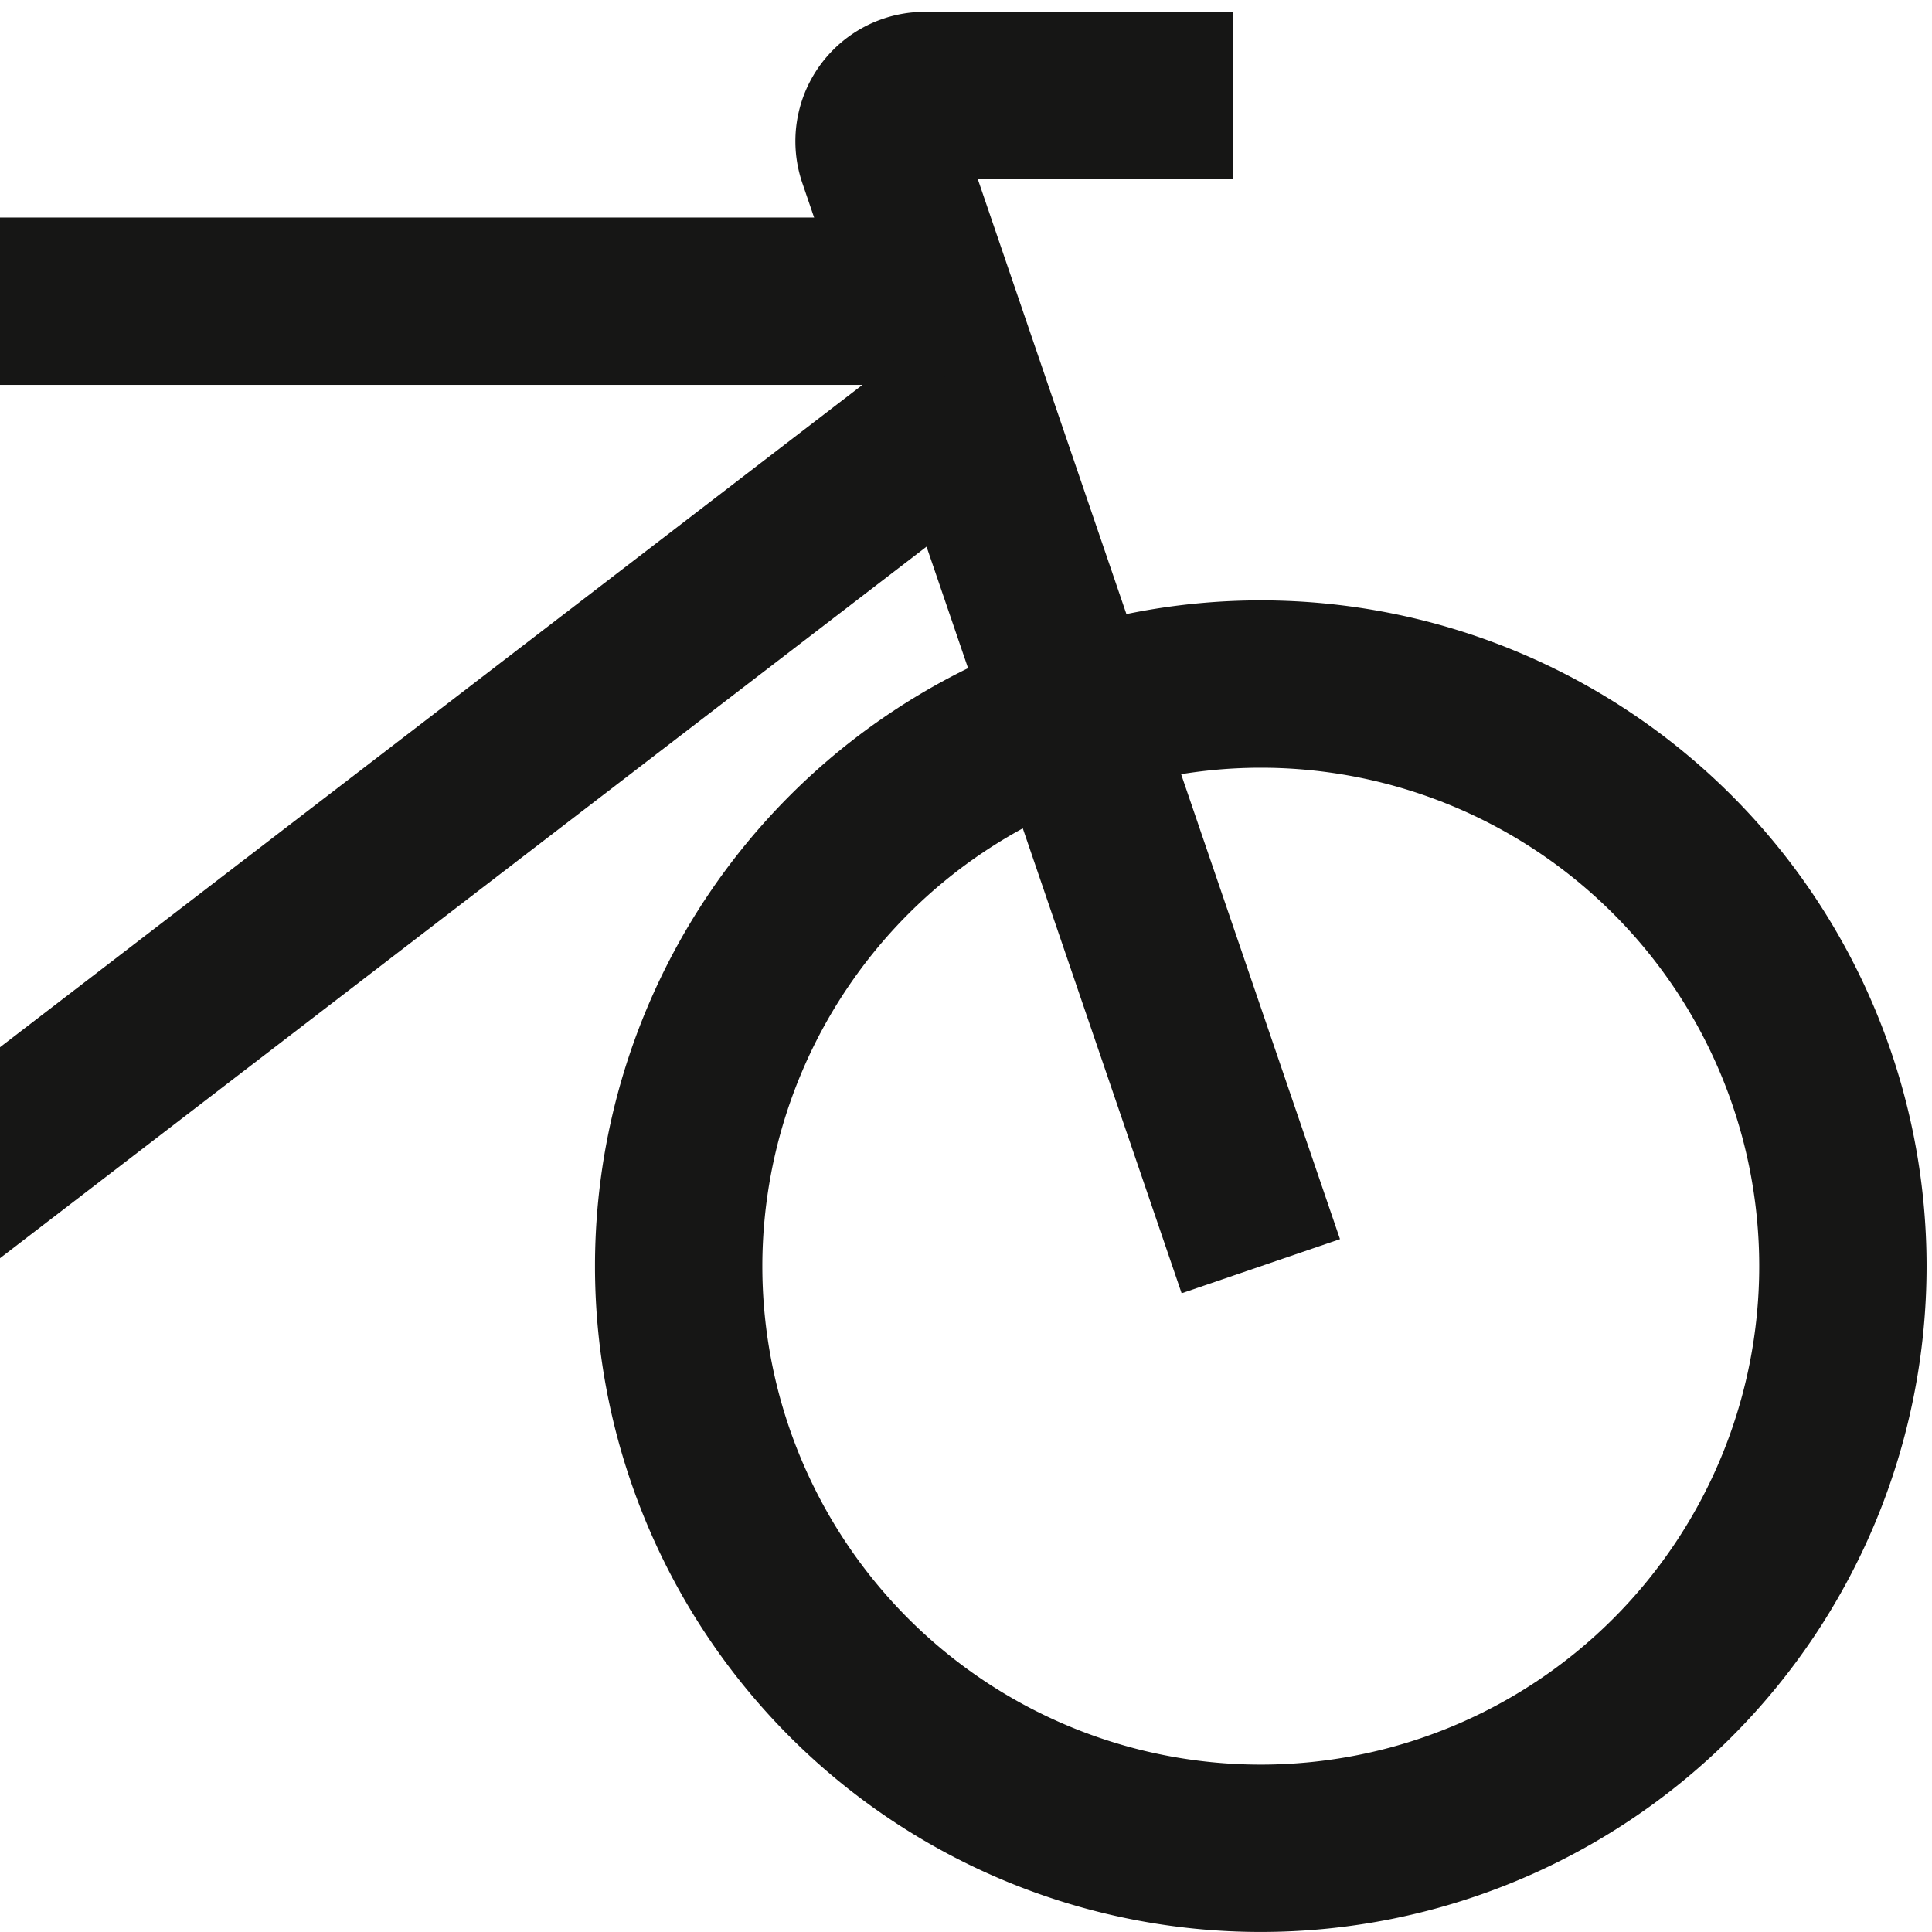 <svg xmlns="http://www.w3.org/2000/svg" xmlns:xlink="http://www.w3.org/1999/xlink" width="44.54" height="44.54" viewBox="0 0 44.54 44.54">
  <defs>
    <clipPath id="clip-path">
      <rect id="Rectangle_774" data-name="Rectangle 774" width="44.54" height="44.539" transform="translate(0)" fill="none"/>
    </clipPath>
  </defs>
  <g id="Group_840" data-name="Group 840" transform="translate(-17.874)">
    <g id="Group_840-2" data-name="Group 840" transform="translate(17.874 0)" clip-path="url(#clip-path)">
      <path id="Path_3900" data-name="Path 3900" d="M68.779,39.735A11.491,11.491,0,1,1,57.288,51.226,11.5,11.5,0,0,1,68.779,39.735m0-3.858A15.349,15.349,0,1,0,84.128,51.226,15.349,15.349,0,0,0,68.779,35.877" transform="translate(-39.713 -22.036)" fill="#161615"/>
      <path id="Path_3901" data-name="Path 3901" d="M74.305,30.242l-8.746-25.6A2.983,2.983,0,0,1,68.382.7h7.1V4.554H69.605l8.351,24.44Z" transform="translate(-47.064 -0.427)" fill="#161615"/>
      <rect id="Rectangle_772" data-name="Rectangle 772" width="28.408" height="3.858" transform="translate(-6.896 5.015)" fill="#161615"/>
      <rect id="Rectangle_773" data-name="Rectangle 773" width="30.908" height="3.858" transform="matrix(0.793, -0.609, 0.609, 0.793, -3.338, 26.706)" fill="#161615"/>
    </g>
  </g>
</svg>
